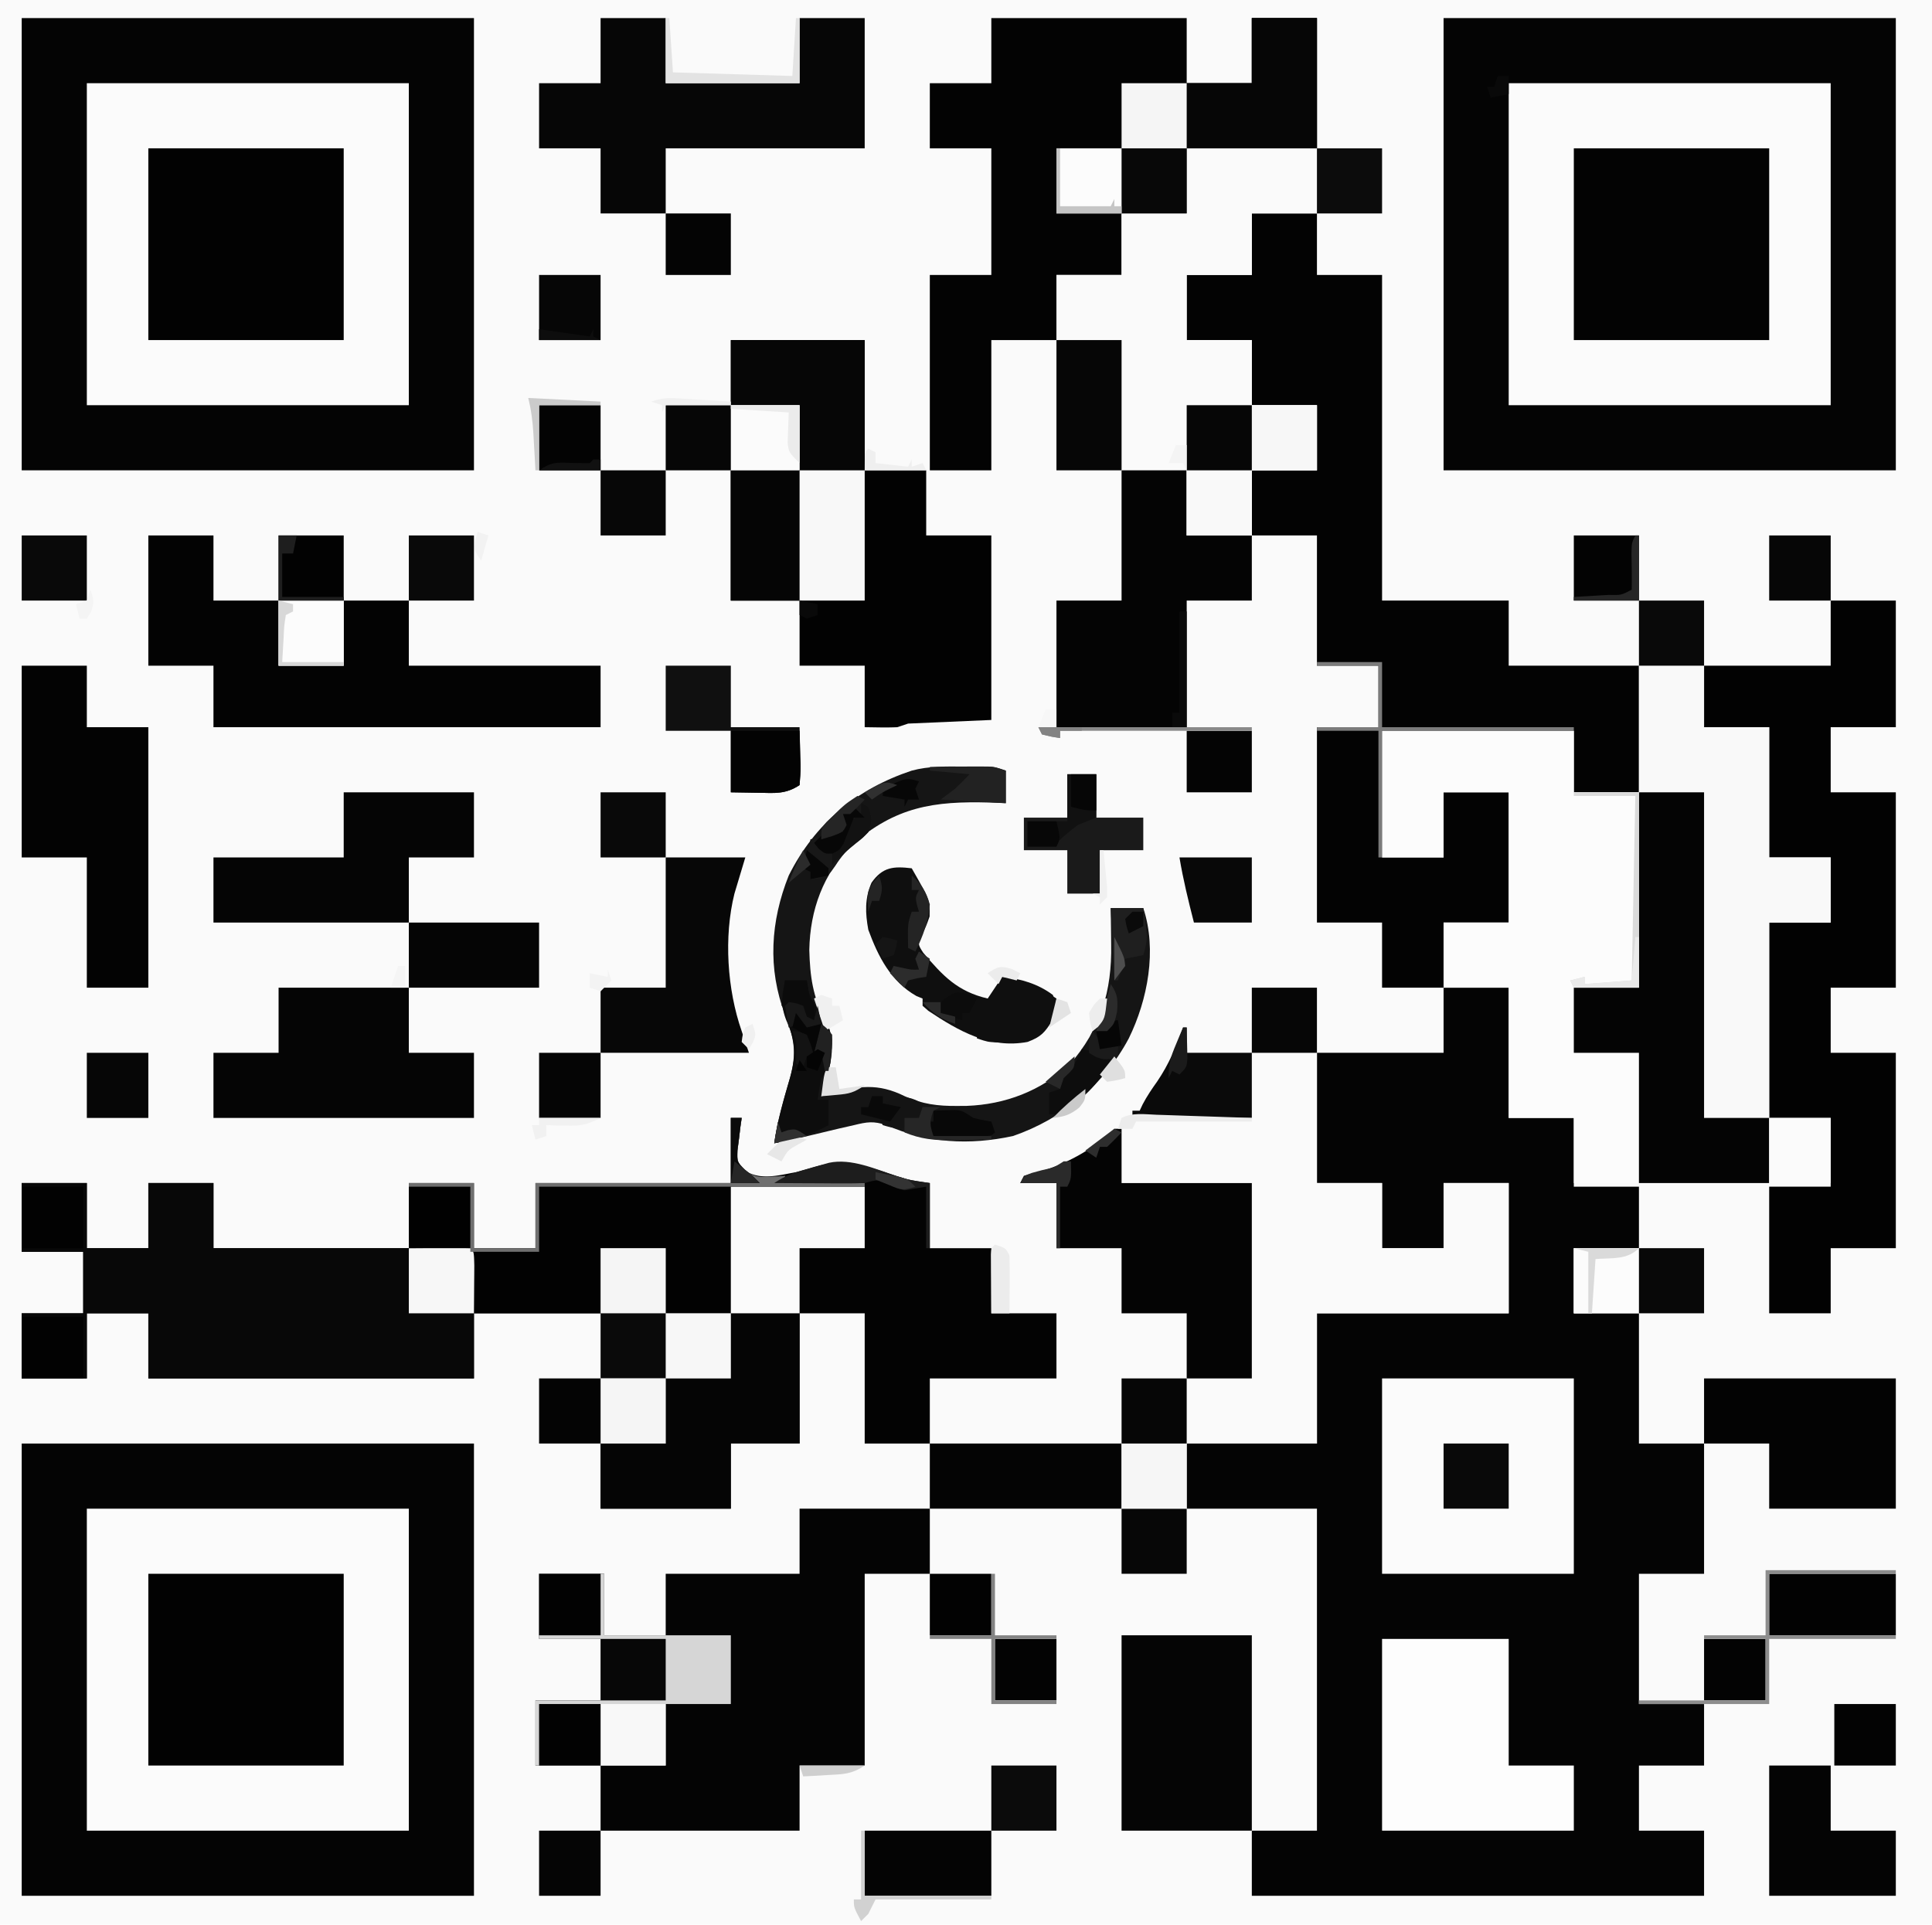 <svg xmlns="http://www.w3.org/2000/svg" width="534" height="532"><path d="M0 0h534v532H0V0z" fill="#FAFAFA"/><path d="M399 273h18v36h18v19h18v17h-18v18h18v36h18v36h-18v36h18v17h-18v18h18v18H346v-18h18v-89h-36v-18h36v-36h53v-36h-18v18h-17v-18h-18v-36h35v-18z" fill="#040404"/><path d="M6 399h125v125H6V399zM399 5h125v125H399V5zM6 5h125v125H6V5z" fill="#FBFBFB"/><path d="M202 309h3l-.36 2.484-.39 3.266-.422 3.234c-.085 3.083-.085 3.083 1.809 5.41 4.419 3.002 9.337 1.486 14.363.606a192.184 192.184 0 0 0 5.813-1.625c8.022-2.316 14.274.164 22.003 2.688 3.61 1.132 3.61 1.132 9.184 1.937v18h17v18h18v18h-35v18h-18v-36h-18v36h-19v18h-36v-18h18v-18h18v-18h-18v-18h-18v18h-35v18H41v-18H24v18H6v-18h17v-17H6v-19h18v18h17v-18h18v18h54v-18h18v18h17v-18h54v-18zM346 59h18v17h18v90h35v18h36v35h-18v-17h-53v35h17v-18h18v36h-18v18h-17v-18h-18v-54h17v-17h-17v-36h-18v-18h18v-18h-18V94h-18V76h18V59z" fill="#030303"/><path d="M6 399h125v125H6V399zm18 18v89h89v-89H24zM399 5h125v125H399V5zm18 18v89h89V23h-89zM6 5h125v125H6V5zm18 18v89h89V23H24z" fill="#040404"/><path d="M274 5h54v18h18V5h18v36h-36v18h-18v17h-18v18h-18v36h-17V76h17V41h-17V23h17V5z" fill="#030303"/><path d="M221 417h36v18h-18v53h-18v18h-55v-18h-18v-18h18v-17h-17v-18h18v17h17v-17h37v-18z" fill="#040404"/><path d="M506 166h18v35h-18v18h18v54h-18v18h18v54h-18v18h-17v-35h17v-19h-17v-54h17v-18h-17v-36h-18v-17h35v-18z" fill="#020202"/><path d="M382 202h53v17h18v54h-18v18h18v36h-18v-18h-18v-36h-18v-18h18v-36h-18v18h-17v-35z" fill="#FCFCFC"/><path d="M202 94h37v36h17v18h18v51l-23 1-3 1a81.355 81.355 0 0 1-4.688.063L239 201v-17h-18v-18h-19v-36h19v-18h-19V94z" fill="#020202"/><path d="M346 291h18v36h18v18h17v-18h18v36h-53v36h-36v-18h18v-54h-36l-1-17c4.27-2.135 7.022-2.187 11.61-1.977l2.202.076c2.313.082 4.625.179 6.938.276 1.572.058 3.143.116 4.715.172 3.846.138 7.69.296 11.535.453v-18z" fill="#FAFAFA"/><path d="M6 327h18v18h17v-18h18v18h54v18h18v18H41v-18H24v18H6v-18h17v-17H6v-19z" fill="#080808"/><path d="M328 41h36v18h-18v17h-18v18h18v18h18v18h-18v18h-18v-18h-18V94h-18V76h18V59h18V41z" fill="#FAFAFA"/><path d="M41 148h18v18h18v18h18v-18h18v18h53v17H59v-17H41v-36z" fill="#030303"/><path d="M453 184h18v17h18v36h17v18h-17v54h-18v-90h-18v-35z" fill="#F9F9F9"/><path d="M41 435h54v53H41v-53z" fill="#020202"/><path d="M382 381h53v54h-53v-54z" fill="#FBFBFB"/><path d="M435 41h54v53h-54V41z" fill="#030303"/><path d="M41 41h54v53H41V41z" fill="#020202"/><path d="M453 219h18v90h18v18h-36v-36h-18v-18h18v-54z" fill="#040404"/><path d="M166 5h18v18h37V5h18v36h-55v18h-18V41h-17V23h17V5z" fill="#060606"/><path d="m266.125 211.875 2.457-.012 2.363.004 2.141.004C275 212 275 212 278 213v9l-4.39-.176c-15.616-.444-26.052 1.154-38.196 11.723-7.885 8.012-11.507 17.896-11.726 29.016.192 7.113.924 13.164 4.5 19.375 3.162 5.901 1.457 12.016-.25 18.187-.31.949-.62 1.897-.938 2.875l2.379-.691c7.888-2.159 13.248-3.023 20.73.707 4.886 2.187 9.136 2.718 14.453 2.671l2.617-.017c10.685-.385 20.48-4.146 28.446-11.42 8.632-9.835 11.728-20.358 11.5-33.188l-.027-2.939c-.024-2.374-.06-4.749-.098-7.123h9c3.855 11.565 1.214 25.365-4 36-6.79 12.777-18.343 22.271-32 27-12.008 2.597-23.773 1.992-34.984-3.004-3.601-1.19-5.356-.9-9.016.004l-4.129.938c-1.478.352-2.956.706-4.434 1.062-8.966 2.15-8.966 2.15-13.437 3 .866-6.192 2.625-12.106 4.36-18.1 1.893-6.871 1.177-10.76-1.36-17.4-4.887-12.791-4.038-25.83 1-38.5 7.24-14.444 18.829-23.951 34-29 4.677-1.261 9.317-1.148 14.125-1.125z" fill="#151515"/><path d="M202 94h37v72h-37v-36h19v-18h-19V94z" fill="#060606"/><path d="M310 130h18v18h18v18h-18v35h-36v-35h18v-36z" fill="#040404"/><path d="M382 453h35v35h18v18h-53v-53z" fill="#FDFDFD"/><path d="M6 184h18v17h17v72H24v-36H6v-53z" fill="#030303"/><path d="M308 312h2v15h36v54h-18v-18h-18v-18h-18v-18h-10l1-2c1.828-.57 1.828-.57 4.25-1.125 7.401-2.064 15.29-6.416 20.75-11.875z" fill="#040404"/><path d="M310 452h36v54h-36v-54zM77 273h36v18h18v18H59v-18h18v-18z" fill="#050505"/><path d="M346 5h18v36h-36v18h-36V41h18V23h36V5z" fill="#080808"/><path d="M149 328h53v35h-18v-18h-18v18h-35v-17h18v-18z" fill="#020202"/><path d="M202 363h19v36h-19v18h-36v-18h18v-18h18v-18z" fill="#050505"/><path d="M149 435h18v17h35v19h-18v17h-36v-18h18v-17h-17v-18z" fill="#D6D6D6"/><path d="M95 219h36v18h-18v18H59v-18h36v-18z" fill="#050505"/><path d="M471 381h53v36h-35v-18h-18v-18z" fill="#030303"/><path d="M184 237h22l-3 10c-2.974 11.894-2.019 26.497 2 38l2 6h-41v-18h18v-36z" fill="#070707"/><path d="M166 345h18v18h18v18h-36v-36z" fill="#0A0A0A"/><path d="M328 112h36v18h-18v18h-18v-36z" fill="#F7F7F7"/><path d="M346 5h18v36h-36V23h18V5z" fill="#060606"/><path d="M202 328h37v17h-18v18h-19v-35z" fill="#FBFBFB"/><path d="M257 399h53v18h-53v-18zM489 488h17v18h18v18h-35v-36z" fill="#040404"/><path d="M252 240c5.023 8.794 5.023 8.794 4.938 13.313C256 256 256 256 254.75 258.382c-1.072 2.626-1.072 2.626.41 4.933 5.47 6.459 9.484 10.718 17.84 12.684l4-6c5.049.505 9.907 1.923 14 5 1.252 3.043 1.05 3.864-.125 7.063-2.164 3.39-3.11 4.525-6.875 5.937-10.408 1.928-18.968-2.982-27.41-8.605L255 278v-2l-1.688-.688C246.22 271.286 242.756 264.48 240 257c-.844-4.588-1.019-8.69.89-13.02 3.073-4.372 6.082-4.572 11.11-3.98z" fill="#0F0F0F"/><path d="M202 130h19v36h-19v-36z" fill="#050505"/><path d="M184 184h18v17h19l.188 7.875.082 2.476c.022 1.885-.121 3.77-.27 5.649-3.795 2.53-6.812 2.224-11.188 2.125L202 219v-17h-18v-18z" fill="#101010"/><path d="M113 255h36v18h-36v-18z" fill="#050505"/><path d="M221 130h18v36h-18v-36z" fill="#F8F8F8"/><path d="M292 94h18v36h-18V94z" fill="#060606"/><path d="M239 506h35v18h-35v-18z" fill="#040404"/><path d="M489 435h35v17h-35v-17z" fill="#020202"/><path d="M295 214h8v12h13v9h-12v12h-9v-12h-12v-9h12v-12z" fill="#1A1A1A"/><path d="M327 284h1v7h18v18h-33v-2h2l.82-1.742c1.195-2.286 2.56-4.284 4.055-6.383 3.184-4.69 5.235-9.55 7.125-14.875z" fill="#0A0A0A"/><path d="M217 271h6l.313 2.25c.75 3.002 1.792 4.345 3.687 6.75 3.217 4.826 3.15 8.278 2.52 13.828C229 296 229 296 227 298a89.901 89.901 0 0 0-1 6h3v7c-4.882 2.754-9.554 3.971-15 5 .866-6.192 2.625-12.106 4.36-18.1 1.7-6.171 1.626-9.893-.985-15.775-1.626-4.13-1.357-6.838-.375-11.125z" fill="#0D0D0D"/><path d="M202 112h19v18h-19v-18z" fill="#FBFBFB"/><path d="M274 488h18v18h-18v-18z" fill="#0B0B0B"/><path d="M310 417h18v18h-18v-18z" fill="#070707"/><path d="M399 399h18v18h-18v-18z" fill="#090909"/><path d="M310 399h18v18h-18v-18z" fill="#F6F6F6"/><path d="M310 381h18v18h-18v-18z" fill="#060606"/><path d="M166 381h18v18h-18v-18z" fill="#F5F5F5"/><path d="M184 363h18v18h-18v-18z" fill="#F7F7F7"/><path d="M435 345h18v18h-18v-18z" fill="#FCFCFC"/><path d="M453 345h18v18h-18v-18z" fill="#080808"/><path d="M166 345h18v18h-18v-18z" fill="#F5F5F5"/><path d="M346 273h18v18h-18v-18z" fill="#060606"/><path d="M166 219h18v18h-18v-18zM453 166h18v18h-18v-18z" fill="#090909"/><path d="M77 166h18v18H77v-18z" fill="#FCFCFC"/><path d="M435 148h18v18h-18v-18z" fill="#030303"/><path d="M113 148h18v18h-18v-18z" fill="#090909"/><path d="M77 148h18v18H77v-18z" fill="#020202"/><path d="M6 148h18v18H6v-18z" fill="#090909"/><path d="M328 130h18v18h-18v-18z" fill="#F9F9F9"/><path d="M166 130h18v18h-18v-18z" fill="#070707"/><path d="M328 112h18v18h-18v-18zM184 112h18v18h-18v-18z" fill="#060606"/><path d="M364 41h18v18h-18V41z" fill="#0C0C0C"/><path d="M292 41h18v18h-18V41z" fill="#FCFCFC"/><path d="M310 23h18v18h-18V23z" fill="#F5F5F5"/><path d="M113 345c4.177-.03 4.177-.03 8.438-.063l2.661-.027c1.967-.007 3.935.04 5.901.09 1 1 1 1 1.098 4.816a704.974 704.974 0 0 1-.036 4.747L131 363h-18v-18z" fill="#F7F7F7"/><path d="M202 202h19l.188 7.375.082 2.318c.022 1.771-.121 3.542-.27 5.307-3.795 2.53-6.812 2.224-11.188 2.125L202 219v-17z" fill="#030303"/><path d="M326 237h20v18h-16c-1.539-6.022-2.978-11.866-4-18z" fill="#080808"/><path d="M149 506h17v18h-17v-18z" fill="#050505"/><path d="M166 471h18v17h-18v-17z" fill="#F8F8F8"/><path d="M166 453h18v17h-18v-17z" fill="#070707"/><path d="M149 381h17v18h-17v-18z" fill="#040404"/><path d="M489 309h17v18h-17v-18z" fill="#FBFBFB"/><path d="M149 291h17v18h-17v-18z" fill="#050505"/><path d="M24 291h17v18H24v-18z" fill="#060606"/><path d="M328 202h18v17h-18v-17z" fill="#040404"/><path d="M489 148h17v18h-17v-18z" fill="#060606"/><path d="M149 112h17v18h-17v-18z" fill="#030303"/><path d="M149 76h17v18h-17V76z" fill="#060606"/><path d="M184 59h18v17h-18V59z" fill="#040404"/><path d="M507 471h17v17h-17v-17z" fill="#030303"/><path d="M149 471h17v17h-17v-17z" fill="#020202"/><path d="M471 453h17v17h-17v-17zM275 453h17v17h-17v-17z" fill="#030303"/><path d="M257 435h17v17h-17v-17zM149 435h17v17h-17v-17zM6 364h17v17H6v-17zM6 328h17v17H6v-17z" fill="#020202"/><path d="M113 328h17v17h-17v-17z" fill="#010101"/><path d="M284 272c3.001 1 5.385 2.231 8 4-.28 4.013-.758 5.72-3.438 8.813-3.616 3.086-5.325 3.324-10 3.312l-2.933.008C273 288 273 288 270 287c.42-4.892 2.443-6.766 6-10l2.438-2.875C281 272 281 272 284 272z" fill="#0F0F0F"/><path d="M202 309h3l-.36 2.484-.39 3.266-.422 3.234c-.092 3.09-.092 3.09 1.86 5.391 2.659 1.869 3.862 2.063 7.062 1.875l2.422-.11L217 325v1l22 1v1h-90v18h-19v-18h-17v-1h18v18h17v-18h54v-18z" fill="#6F6F6F"/><path d="M295 214h8v12l-5 2c-2.186 1.522-4.017 3.201-6 5v1h-8v-7h11v-13z" fill="#111"/><path d="M488 434h36v1h-35v17h35v1h-35v18h-36v-1h35v-17h-17v-1h17v-18z" fill="#8D8D8D"/><path d="m238 222 2 1c1.054 3.161 1.16 3.997 0 7-1.488 1.492-1.488 1.492-3.313 2.875-2.634 2.109-3.932 3.506-5.812 6.438C229 242 229 242 226.25 242.875L224 243v-2l-2-1 1-2c.36-1.996.695-3.995 1-6 2.076-.553 3.844-1 6-1l1-2 2 1-.313-2.313L233 225c2.375-1.875 2.375-1.875 5-3z" fill="#181818"/><path d="M247.816 325.063c3.61 1.132 3.61 1.132 9.184 1.937v18h-1v-17l-6 1c-2.23-.594-2.23-.594-4.188-1.5-3.242-1.524-3.242-1.524-6.812-.5-1.92.083-3.84.107-5.762.098l-3.388-.01-3.537-.026-3.573-.013c-2.913-.012-5.827-.028-8.74-.049 2.798-1.865 4.757-2.65 7.938-3.563l2.59-.753L227 322l2.133-.602c6.187-1.32 12.908 1.779 18.683 3.664z" fill="#1D1D1D"/><path d="M364 183h18v18h53v1h-53v35h-1v-35h-17v-1h17v-17h-17v-1z" fill="#7B7B7B"/><path d="M299 290c3.375.547 5.082 1.055 8 3-2.77 6.35-8.755 12.061-15 15h-2v-6l3-1c.354-1.328.685-2.662 1-4 .979-1.021 1.98-2.02 3-3 1.176-2.1 1.176-2.1 2-4z" fill="#0D0D0D"/><path d="M307 251h9c1.286 8.429 1.286 8.429 0 13l-5 1-2 6h-1l-1-20z" fill="#1F1F1F"/><path d="M435 345h18c-3.302 3.302-7.45 2.65-12 3l-1 15h-5v-18z" fill="#FBFBFB"/><path d="M257 212c2.938-.027 5.875-.047 8.813-.063l2.525-.025 2.432-.01 2.237-.016C275 212 275 212 278 213v9l-18-1 4-3a178.888 178.888 0 0 0 4-4l-11-1v-1z" fill="#222"/><path d="M184 5h1l1 15 33 1 1-16h1v18h-37V5z" fill="#E3E3E3"/><path d="M435 219h18v54h-18l-1-2 4-1v2l13-1 1-51h-17v-1z" fill="#DADADA"/><path d="M275 344c3 1 3 1 4 3 .072 2.718.093 5.409.063 8.125l-.014 2.285c-.012 1.863-.03 3.727-.049 5.59h-5a2398.8 2398.8 0 0 1-.063-8.938l-.025-2.576-.01-2.45-.016-2.27C274 345 274 345 275 344z" fill="#ECECEC"/><path d="m258 307 3.813-.125 2.144-.07C266 307 266 307 269 309c1.655.385 3.322.728 5 1l1 3c-1 1-1 1-4.598 1.098a674.789 674.789 0 0 1-4.464-.036l-2.3-.013c-1.879-.012-3.758-.03-5.638-.049l-2-4h2v-3z" fill="#080808"/><path d="M241 303h3v2l2.688-1.125c3.72-.983 4.986-.636 8.312 1.125-.363 2.633-.855 3.844-2.688 5.813-3.144 1.614-4.975 1.151-8.312.187l-1-2c-2.527-.656-2.527-.656-5-1v-2h2l1-3z" fill="#141414"/><path d="M274 435h1v17h17v1h-17v17h17v1h-18v-18h-17v-1h17v-17z" fill="#838383"/><path d="M238 506h1v18h35v1h-32l-2 4-2 2c-2-3.75-2-3.75-2-6h2v-19z" fill="#D1D1D1"/><path d="M287 201h59v1h-53v2c-2.438-.375-2.438-.375-5-1l-1-2z" fill="#8A8A8A"/><path d="M296 214h7v10c-3 0-3 0-7-1v-9z" fill="#060606"/><path d="M294 321h2c.125 4.75.125 4.75-1 7h-2v17h-1v-18h-10c1-2 1-2 3.25-2.816l2.75-.747c3.283-.702 3.283-.702 6-2.437z" fill="#2A2A2A"/><path d="M255 306h5l-2 1c-1.09 2.974-1.039 3.884 0 7h16v1c-2.875.054-5.75.094-8.625.125-.808.017-1.616.034-2.45.05-4.726.04-8.479-.348-12.925-2.175v-4h4l1-3z" fill="#262626"/><path d="M202 112h19v16c-3-3-3-3-3.293-5.7L218 114l-16-1v-1z" fill="#EBEBEB"/><path d="M252 242c2.74 2.367 4.025 4.506 5 8-.397 4.76-1.879 8.758-4 13l-2-1c-.125-6.625-.125-6.625 1-10h2l-.563-1.875C253 248 253 248 254 246h-2v-4z" fill="#242424"/><path d="M217 271h6l.438 2.438c.303 2.483.303 2.483 1.562 3.562.04 1.666.043 3.334 0 5l-3-1v-3h-6l1-7z" fill="#0B0B0B"/><path d="m238 222 2 1c1.056 3.167 1.161 3.992 0 7-1.523 1.598-1.523 1.598-3.375 3.063-2.344 1.88-4.535 3.776-6.625 5.937v-4l2-1c1.05-1.85 1.05-1.85 2-4 1.778-3.889 1.778-3.889 4-5v-3z" fill="#121212"/><path d="M77 148h5l-1 5h-3v12h17v1H77v-18z" fill="#1E1E1E"/><path d="M292 41h1v16h14l1-2v2h2v2h-18V41z" fill="#C5C5C5"/><path d="m236 223 3 3h-3l-.875 2.25L234 231l-.875 2.25C232 235 232 235 230.062 235.938 228 236 228 236 226.25 234.563L225 233l2-2h3l1-2 2 1-.188-2.375L233 225l3-2zM284 227h8c1.125 4.75 1.125 4.75 0 7h-8v-7z" fill="#070707"/><path d="M202 309h3l-.36 2.484-.39 3.266-.422 3.234c-.12 3.115-.12 3.115 2.031 5.282L208 325l2 2h-8v-18z" fill="#0B0B0B"/><path d="M435 345h18c-3.302 3.302-7.45 2.65-12 3l-1 15h-1v-17l-4-1z" fill="#DADADA"/><path d="M267.813 274.813 270 276l-2 4h-2v2l-6-2v-3c2.925-2.423 4.08-3.266 7.813-2.188z" fill="#0C0C0C"/><path d="m319.633 308.121 2.278.072c2.405.076 4.81.16 7.214.245l4.887.158c3.996.129 7.992.265 11.988.404v1h-32l-1 2h-4l1-3c3.079-1.54 6.267-1.003 9.633-.879z" fill="#ECECEC"/><path d="m227 275 3 1v2h2l1 4-5 3-3-9 2-1z" fill="#F0F0F0"/><path d="m77 166 4 1v2l-2 1c-.47 3.046-.47 3.046-.625 6.563L78 183h17v1H77v-18z" fill="#D8D8D8"/><path d="M326 169h2v32h-4v-4h2v-28z" fill="#0A0A0A"/><path d="m146 110 20 1v1h-17v18h-1l-.184-3.36-.254-4.39-.119-2.21c-.207-3.509-.587-6.616-1.443-10.04z" fill="#CBCBCB"/><path d="M241 303h3v2l5 1-3 4-8-2v-2h2l1-3z" fill="#090909"/><path d="M229 295h2l1 6 7-1c-3.035 2.024-4.194 2.321-7.688 2.625l-2.449.227L227 303c.875-6.875.875-6.875 2-8z" fill="#E3E3E3"/><path d="m253 214 2 1zm1 2-1 2 1 3h-3l-1 2v-2l-6-1v-2c6.625-3.125 6.625-3.125 10-2z" fill="#070707"/><path d="M452 148h1v18h-18v-1l3.246-.184 4.192-.254 2.142-.119c3.507.08 3.507.08 6.42-1.443.073-3.336-.004-6.66-.063-9.996C451 150 451 150 452 148z" fill="#262626"/><path d="M327 284h1c.054 1.791.093 3.583.125 5.375l.07 3.023C328 295 328 295 326 297l-2-1-1 2c0-3.908.52-5.737 2-9.25l1.125-2.703L327 284z" fill="#1B1B1B"/><path d="M218 277c2 .25 2 .25 4 1l1 3 2 1 1-4 1 5-4 2-2-2-3 1a128.624 128.624 0 0 1-1-6l1-1z" fill="#181818"/><path d="m254 263 3 2-1 5-2.438.375L251 271l-1 2-4-4 1-2 2.375.5c2.507.562 2.507.562 4.625.5l-1-3 1-2z" fill="#2C2C2C"/><path d="m237 220 2 1a90.488 90.488 0 0 1-4 4h-2l1 3c-1 2-1 2-4.063 3.125L227 232c0-3 0-3 1.426-4.754l1.887-1.809 1.863-1.816C234 222 234 222 237 220z" fill="#252525"/><path d="M452 259h1v14h-18l-1-2 4-1v2l13-1 1-12z" fill="#EAEAEA"/><path d="M221 488h18c-3.637 2.425-5.857 2.387-10.188 2.625l-3.855.227L222 491l-1-3z" fill="#CFCFCF"/><path d="m302 285 3 4 4-1v4c-2.606.93-3.642 1.15-6.25.063L301 291c0-4 0-4 1-6z" fill="#1B1B1B"/><path d="m309 282 1 7-6 1-1-5c4.875-3 4.875-3 6-3z" fill="#060606"/><path d="m240 124 2 1v3l9 1 1-2v2l3-1 1 2h-17c0-5 0-5 1-6z" fill="#EFEFEF"/><path d="M227 283c1.52 1.176 1.52 1.176 3 3 .074 2.48.074 2.48-.313 5.188l-.363 2.73L229 296h-1l-1-5h-2l2-8z" fill="#212121"/><path d="m220 280 3 4 4-1-2 8-2-1-.438-1.938c-.424-2.444-.424-2.444-3.562-4.062l1-4z" fill="#060606"/><path d="M307 272c1.919 2.822 1.991 4.129 1.75 7.625C308 283 308 283 306 285h-3l.621-1.828.817-2.422.808-2.39A84.887 84.887 0 0 0 307 272z" fill="#2B2B2B"/><path d="M149 309h17c-3.988 1.994-5.471 2.227-9.75 2.125l-2.984-.055L151 311v3l-3 1-1-4h2v-2z" fill="#F1F1F1"/><path d="M219 285c1.875.125 1.875.125 4 1 1.25 3.063 1.25 3.063 2 6h-2l-1 3-2-1 .063-2.813c.095-3.21.095-3.21-1.063-6.187z" fill="#131313"/><path d="m223 315-2.375 1.313c-2.842 1.58-2.842 1.58-4.625 4.687l-4-2c5.658-5.658 5.658-5.658 11-4z" fill="#E7E7E7"/><path d="M308 292c3 3.75 3 3.75 3 6-2.375.625-2.375.625-5 1l-2-2 4-5z" fill="#DFDFDF"/><path d="m187.45 110.121 2.568.147 2.67.17 2.705.158c2.202.13 4.405.264 6.607.404v1h-18l-1 2v-2l-3-1c2.927-.976 4.44-1.06 7.45-.879z" fill="#F0F0F0"/><path d="m149 91 14 2 1-2v2l2 1h-17v-3z" fill="#0D0D0D"/><path d="m292 276 3 1 1 3-6 4 2-8z" fill="#E3E3E3"/><path d="M164 127h2v3h-17c3.427-2.285 4.62-2.195 8.625-2.063 1.791.055 3.583.083 5.375.063l1-1z" fill="#111"/><path d="M203 321c2.44 1.926 4.8 3.8 7 6h-8l1-6z" fill="#262626"/><path d="M414 21h3v5l-5 1-1-3h2l1-3z" fill="#090909"/><path d="m215 310 1 3 1.813-.625C220 312 220 312 223 314l-9 2 1-6z" fill="#303030"/><path d="m226 290 2 1-2 5-3-1v-3l3-2zm-5 3 2 3h-3l1-3z" fill="#040404"/><path d="M304 276h2c-.615 5.538-.615 5.538-2.563 7.875L302 285c-.688-2.25-.688-2.25-1-5 1.313-2.313 1.313-2.313 3-4z" fill="#EDEDED"/><path d="M223 235a158.814 158.814 0 0 1 6 5v2l-5 1v-2l-2-1 1-5z" fill="#070707"/><path d="M325 123h3v7l-1-2h-4l2-5z" fill="#F4F4F4"/><path d="M300 301c0 3 0 3-1.688 5.125-2.521 2.045-4.126 2.521-7.312 2.875 2.825-2.93 5.788-5.502 9-8z" fill="#CACACA"/><path d="m168 268 1 3-3 3-3-1v-4l5 1v-2z" fill="#F3F3F3"/><path d="M279.75 267.875 282 269l-1 2-4-1-1 2-3-3c2.729-1.82 3.536-2.148 6.75-1.125z" fill="#ECECEC"/><path d="M244 259c2.125.375 2.125.375 4 1-.313 1.938-.313 1.938-1 4l-3 1-2-4 2-2z" fill="#151515"/><path d="M243 242c.934 3.01 1.044 3.867 0 7h-2l-1 3c-.37-5.415-.37-5.415 1.5-8.375L243 242z" fill="#242424"/><path d="M287 201h12v1h-6v2c-2.438-.375-2.438-.375-5-1l-1-2z" fill="#838383"/><path d="M242 324c1.46.282 2.918.576 4.375.875l2.46.492C251 326 251 326 253 328c-3.41 1.136-4.003.867-7.188-.438l-2.167-.87L242 326v-2z" fill="#333"/><path d="M297 292c0 3 0 3-1.438 4.5L294 298l-1 3-4-2 8-7z" fill="#282828"/><path d="M255 277h5v3l4 1v2c-3.937-1.312-6.227-2.92-9-6z" fill="#2A2A2A"/><path d="M110 267h2v6h-4l2-6z" fill="#F5F5F5"/><path d="m221 166 5 1v3l-3 1-2-1v-4z" fill="#090909"/><path d="m308 312 2 1a90.488 90.488 0 0 1-4 4h-2l-1 3-3-2 8-6z" fill="#2D2D2D"/><path d="M208 283c1 3 1 3 .063 5.188L207 290l-2-2c.25-2.063.25-2.063 1-4l2-1z" fill="#F0F0F0"/><path d="M308 259c2.77 5.538 2.77 5.538 3 8l-3 4v-12z" fill="#4E4E4E"/><path d="M313 252h3v4l-4 2c-.625-1.875-.625-1.875-1-4l2-2z" fill="#0A0A0A"/><path d="M304 235h1c.221 2.124.427 4.249.625 6.375l.352 3.586L306 248l-2 2v-2l-2-1h2v-12z" fill="#F0F0F0"/><path d="M25 163c.93 2.606 1.15 3.642.063 6.25L24 171h-2l-1-4 3-1 1-3z" fill="#F4F4F4"/><path d="m132 147 3 1-2 7c-2-3-2-3-1.625-5.688L132 147z" fill="#F2F2F2"/><path d="m222 235 2 4-6 5c1.199-3.083 2.477-6.063 4-9z" fill="#2B2B2B"/><path d="m248 217-1.813.875c-2.38 1.172-2.38 1.172-5.187 3.125l-2-2c5.625-3.125 5.625-3.125 9-2z" fill="#303030"/><path d="M289 196h3v5h-5l2-5z" fill="#F7F7F7"/></svg>